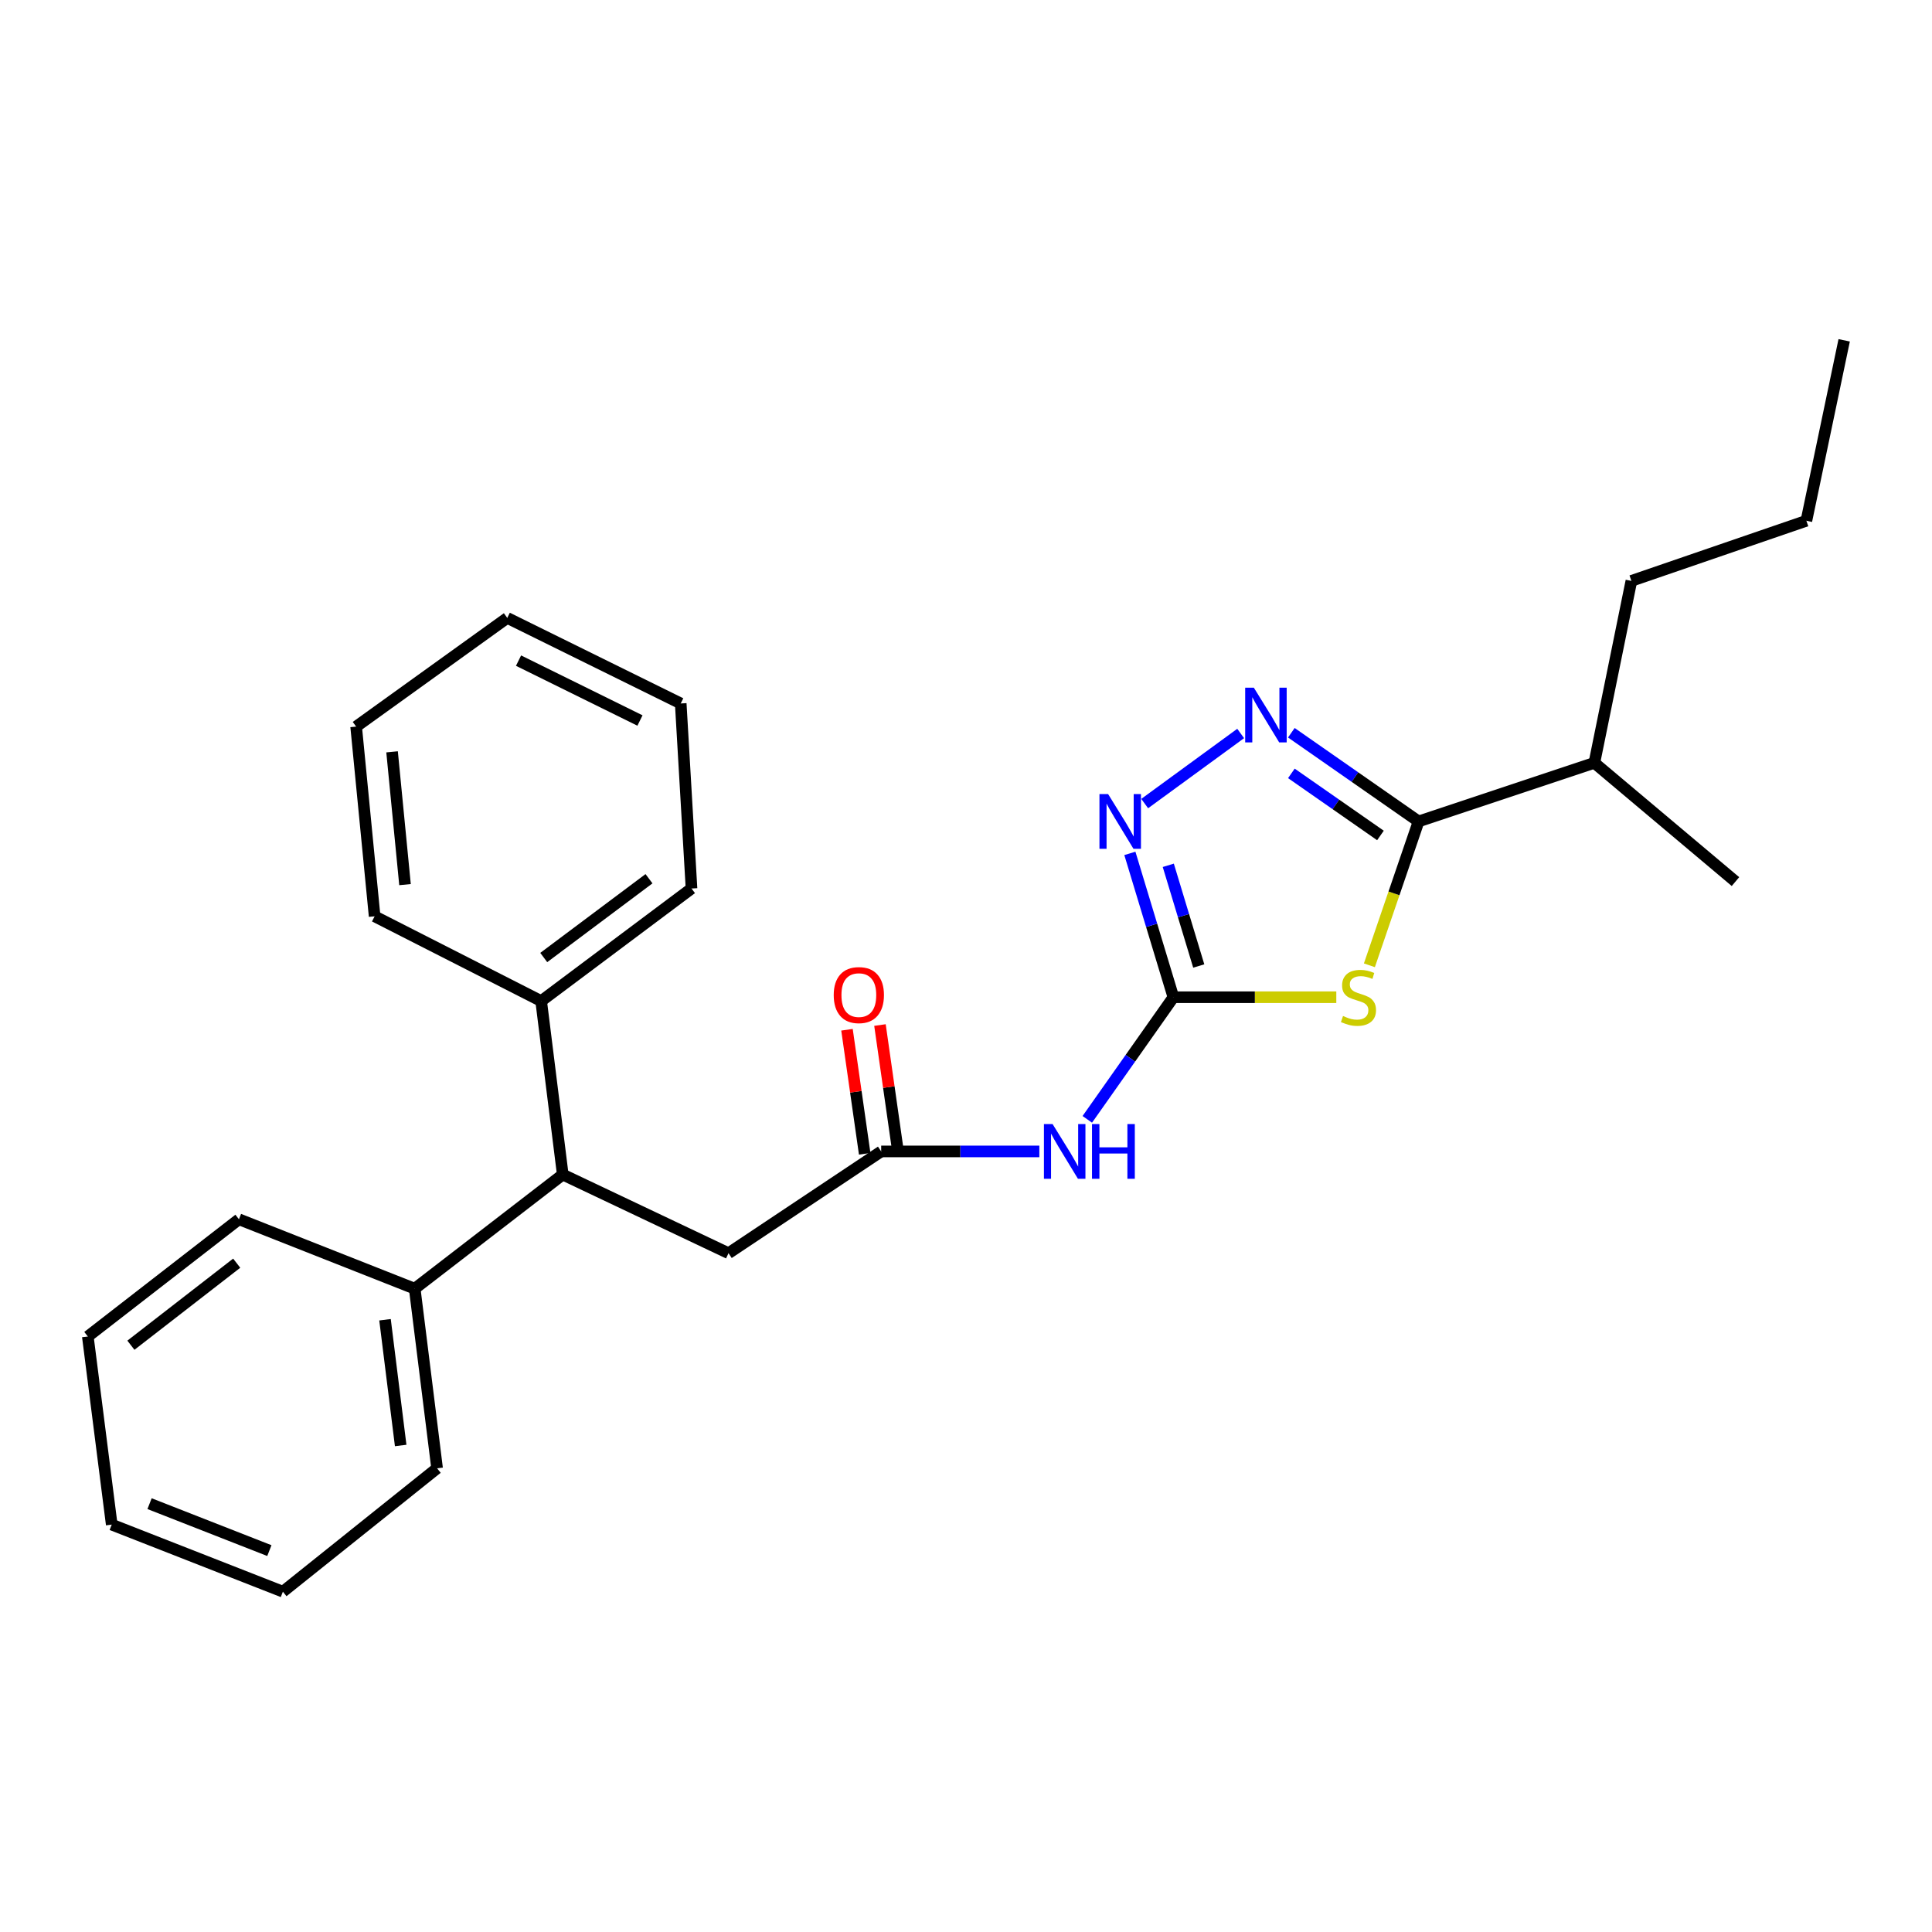<?xml version='1.0' encoding='iso-8859-1'?>
<svg version='1.1' baseProfile='full'
              xmlns='http://www.w3.org/2000/svg'
                      xmlns:rdkit='http://www.rdkit.org/xml'
                      xmlns:xlink='http://www.w3.org/1999/xlink'
                  xml:space='preserve'
width='1000px' height='1000px' viewBox='0 0 1000 1000'>
<!-- END OF HEADER -->
<rect style='opacity:1.0;fill:#FFFFFF;stroke:none' width='1000' height='1000' x='0' y='0'> </rect>
<path class='bond-0' d='M 691.667,516.161 L 649.507,516.161' style='fill:none;fill-rule:evenodd;stroke:#CCCC00;stroke-width:6px;stroke-linecap:butt;stroke-linejoin:miter;stroke-opacity:1' />
<path class='bond-0' d='M 649.507,516.161 L 607.347,516.161' style='fill:none;fill-rule:evenodd;stroke:#000000;stroke-width:6px;stroke-linecap:butt;stroke-linejoin:miter;stroke-opacity:1' />
<path class='bond-2' d='M 708.793,499.637 L 721.524,462.406' style='fill:none;fill-rule:evenodd;stroke:#CCCC00;stroke-width:6px;stroke-linecap:butt;stroke-linejoin:miter;stroke-opacity:1' />
<path class='bond-2' d='M 721.524,462.406 L 734.256,425.175' style='fill:none;fill-rule:evenodd;stroke:#000000;stroke-width:6px;stroke-linecap:butt;stroke-linejoin:miter;stroke-opacity:1' />
<path class='bond-3' d='M 607.347,516.161 L 596.084,478.936' style='fill:none;fill-rule:evenodd;stroke:#000000;stroke-width:6px;stroke-linecap:butt;stroke-linejoin:miter;stroke-opacity:1' />
<path class='bond-3' d='M 596.084,478.936 L 584.82,441.711' style='fill:none;fill-rule:evenodd;stroke:#0000FF;stroke-width:6px;stroke-linecap:butt;stroke-linejoin:miter;stroke-opacity:1' />
<path class='bond-3' d='M 620.472,499.999 L 612.588,473.942' style='fill:none;fill-rule:evenodd;stroke:#000000;stroke-width:6px;stroke-linecap:butt;stroke-linejoin:miter;stroke-opacity:1' />
<path class='bond-3' d='M 612.588,473.942 L 604.703,447.885' style='fill:none;fill-rule:evenodd;stroke:#0000FF;stroke-width:6px;stroke-linecap:butt;stroke-linejoin:miter;stroke-opacity:1' />
<path class='bond-4' d='M 607.347,516.161 L 585.065,547.768' style='fill:none;fill-rule:evenodd;stroke:#000000;stroke-width:6px;stroke-linecap:butt;stroke-linejoin:miter;stroke-opacity:1' />
<path class='bond-4' d='M 585.065,547.768 L 562.782,579.375' style='fill:none;fill-rule:evenodd;stroke:#0000FF;stroke-width:6px;stroke-linecap:butt;stroke-linejoin:miter;stroke-opacity:1' />
<path class='bond-1' d='M 668.393,379.267 L 701.324,402.221' style='fill:none;fill-rule:evenodd;stroke:#0000FF;stroke-width:6px;stroke-linecap:butt;stroke-linejoin:miter;stroke-opacity:1' />
<path class='bond-1' d='M 701.324,402.221 L 734.256,425.175' style='fill:none;fill-rule:evenodd;stroke:#000000;stroke-width:6px;stroke-linecap:butt;stroke-linejoin:miter;stroke-opacity:1' />
<path class='bond-1' d='M 668.412,400.299 L 691.464,416.367' style='fill:none;fill-rule:evenodd;stroke:#0000FF;stroke-width:6px;stroke-linecap:butt;stroke-linejoin:miter;stroke-opacity:1' />
<path class='bond-1' d='M 691.464,416.367 L 714.517,432.434' style='fill:none;fill-rule:evenodd;stroke:#000000;stroke-width:6px;stroke-linecap:butt;stroke-linejoin:miter;stroke-opacity:1' />
<path class='bond-26' d='M 642.17,379.649 L 592.486,415.924' style='fill:none;fill-rule:evenodd;stroke:#0000FF;stroke-width:6px;stroke-linecap:butt;stroke-linejoin:miter;stroke-opacity:1' />
<path class='bond-11' d='M 734.256,425.175 L 825.242,394.846' style='fill:none;fill-rule:evenodd;stroke:#000000;stroke-width:6px;stroke-linecap:butt;stroke-linejoin:miter;stroke-opacity:1' />
<path class='bond-5' d='M 537.963,595.977 L 497.03,595.977' style='fill:none;fill-rule:evenodd;stroke:#0000FF;stroke-width:6px;stroke-linecap:butt;stroke-linejoin:miter;stroke-opacity:1' />
<path class='bond-5' d='M 497.03,595.977 L 456.097,595.977' style='fill:none;fill-rule:evenodd;stroke:#000000;stroke-width:6px;stroke-linecap:butt;stroke-linejoin:miter;stroke-opacity:1' />
<path class='bond-7' d='M 456.097,595.977 L 377.076,648.654' style='fill:none;fill-rule:evenodd;stroke:#000000;stroke-width:6px;stroke-linecap:butt;stroke-linejoin:miter;stroke-opacity:1' />
<path class='bond-8' d='M 464.632,594.758 L 460.051,562.659' style='fill:none;fill-rule:evenodd;stroke:#000000;stroke-width:6px;stroke-linecap:butt;stroke-linejoin:miter;stroke-opacity:1' />
<path class='bond-8' d='M 460.051,562.659 L 455.469,530.56' style='fill:none;fill-rule:evenodd;stroke:#FF0000;stroke-width:6px;stroke-linecap:butt;stroke-linejoin:miter;stroke-opacity:1' />
<path class='bond-8' d='M 447.562,597.195 L 442.981,565.096' style='fill:none;fill-rule:evenodd;stroke:#000000;stroke-width:6px;stroke-linecap:butt;stroke-linejoin:miter;stroke-opacity:1' />
<path class='bond-8' d='M 442.981,565.096 L 438.399,532.997' style='fill:none;fill-rule:evenodd;stroke:#FF0000;stroke-width:6px;stroke-linecap:butt;stroke-linejoin:miter;stroke-opacity:1' />
<path class='bond-6' d='M 291.283,607.951 L 377.076,648.654' style='fill:none;fill-rule:evenodd;stroke:#000000;stroke-width:6px;stroke-linecap:butt;stroke-linejoin:miter;stroke-opacity:1' />
<path class='bond-9' d='M 291.283,607.951 L 280.103,518.153' style='fill:none;fill-rule:evenodd;stroke:#000000;stroke-width:6px;stroke-linecap:butt;stroke-linejoin:miter;stroke-opacity:1' />
<path class='bond-10' d='M 291.283,607.951 L 214.657,667.018' style='fill:none;fill-rule:evenodd;stroke:#000000;stroke-width:6px;stroke-linecap:butt;stroke-linejoin:miter;stroke-opacity:1' />
<path class='bond-12' d='M 280.103,518.153 L 357.927,459.891' style='fill:none;fill-rule:evenodd;stroke:#000000;stroke-width:6px;stroke-linecap:butt;stroke-linejoin:miter;stroke-opacity:1' />
<path class='bond-12' d='M 281.443,495.61 L 335.92,454.827' style='fill:none;fill-rule:evenodd;stroke:#000000;stroke-width:6px;stroke-linecap:butt;stroke-linejoin:miter;stroke-opacity:1' />
<path class='bond-13' d='M 280.103,518.153 L 193.907,474.279' style='fill:none;fill-rule:evenodd;stroke:#000000;stroke-width:6px;stroke-linecap:butt;stroke-linejoin:miter;stroke-opacity:1' />
<path class='bond-14' d='M 214.657,667.018 L 226.238,759.996' style='fill:none;fill-rule:evenodd;stroke:#000000;stroke-width:6px;stroke-linecap:butt;stroke-linejoin:miter;stroke-opacity:1' />
<path class='bond-14' d='M 199.283,683.096 L 207.39,748.181' style='fill:none;fill-rule:evenodd;stroke:#000000;stroke-width:6px;stroke-linecap:butt;stroke-linejoin:miter;stroke-opacity:1' />
<path class='bond-15' d='M 214.657,667.018 L 123.68,631.095' style='fill:none;fill-rule:evenodd;stroke:#000000;stroke-width:6px;stroke-linecap:butt;stroke-linejoin:miter;stroke-opacity:1' />
<path class='bond-16' d='M 825.242,394.846 L 844.401,300.671' style='fill:none;fill-rule:evenodd;stroke:#000000;stroke-width:6px;stroke-linecap:butt;stroke-linejoin:miter;stroke-opacity:1' />
<path class='bond-17' d='M 825.242,394.846 L 898.276,456.308' style='fill:none;fill-rule:evenodd;stroke:#000000;stroke-width:6px;stroke-linecap:butt;stroke-linejoin:miter;stroke-opacity:1' />
<path class='bond-23' d='M 357.927,459.891 L 352.342,364.115' style='fill:none;fill-rule:evenodd;stroke:#000000;stroke-width:6px;stroke-linecap:butt;stroke-linejoin:miter;stroke-opacity:1' />
<path class='bond-20' d='M 193.907,474.279 L 184.338,376.09' style='fill:none;fill-rule:evenodd;stroke:#000000;stroke-width:6px;stroke-linecap:butt;stroke-linejoin:miter;stroke-opacity:1' />
<path class='bond-20' d='M 209.634,457.878 L 202.935,389.145' style='fill:none;fill-rule:evenodd;stroke:#000000;stroke-width:6px;stroke-linecap:butt;stroke-linejoin:miter;stroke-opacity:1' />
<path class='bond-21' d='M 226.238,759.996 L 146.422,823.853' style='fill:none;fill-rule:evenodd;stroke:#000000;stroke-width:6px;stroke-linecap:butt;stroke-linejoin:miter;stroke-opacity:1' />
<path class='bond-22' d='M 123.68,631.095 L 45.455,691.762' style='fill:none;fill-rule:evenodd;stroke:#000000;stroke-width:6px;stroke-linecap:butt;stroke-linejoin:miter;stroke-opacity:1' />
<path class='bond-22' d='M 122.514,653.821 L 67.756,696.287' style='fill:none;fill-rule:evenodd;stroke:#000000;stroke-width:6px;stroke-linecap:butt;stroke-linejoin:miter;stroke-opacity:1' />
<path class='bond-18' d='M 844.401,300.671 L 934.984,269.547' style='fill:none;fill-rule:evenodd;stroke:#000000;stroke-width:6px;stroke-linecap:butt;stroke-linejoin:miter;stroke-opacity:1' />
<path class='bond-19' d='M 934.984,269.547 L 954.545,176.147' style='fill:none;fill-rule:evenodd;stroke:#000000;stroke-width:6px;stroke-linecap:butt;stroke-linejoin:miter;stroke-opacity:1' />
<path class='bond-25' d='M 184.338,376.09 L 262.554,319.829' style='fill:none;fill-rule:evenodd;stroke:#000000;stroke-width:6px;stroke-linecap:butt;stroke-linejoin:miter;stroke-opacity:1' />
<path class='bond-27' d='M 146.422,823.853 L 57.831,789.137' style='fill:none;fill-rule:evenodd;stroke:#000000;stroke-width:6px;stroke-linecap:butt;stroke-linejoin:miter;stroke-opacity:1' />
<path class='bond-27' d='M 139.425,802.591 L 77.411,778.29' style='fill:none;fill-rule:evenodd;stroke:#000000;stroke-width:6px;stroke-linecap:butt;stroke-linejoin:miter;stroke-opacity:1' />
<path class='bond-24' d='M 45.455,691.762 L 57.831,789.137' style='fill:none;fill-rule:evenodd;stroke:#000000;stroke-width:6px;stroke-linecap:butt;stroke-linejoin:miter;stroke-opacity:1' />
<path class='bond-28' d='M 352.342,364.115 L 262.554,319.829' style='fill:none;fill-rule:evenodd;stroke:#000000;stroke-width:6px;stroke-linecap:butt;stroke-linejoin:miter;stroke-opacity:1' />
<path class='bond-28' d='M 331.247,372.937 L 268.395,341.937' style='fill:none;fill-rule:evenodd;stroke:#000000;stroke-width:6px;stroke-linecap:butt;stroke-linejoin:miter;stroke-opacity:1' />
<path  class='atom-0' d='M 695.142 525.881
Q 695.462 526.001, 696.782 526.561
Q 698.102 527.121, 699.542 527.481
Q 701.022 527.801, 702.462 527.801
Q 705.142 527.801, 706.702 526.521
Q 708.262 525.201, 708.262 522.921
Q 708.262 521.361, 707.462 520.401
Q 706.702 519.441, 705.502 518.921
Q 704.302 518.401, 702.302 517.801
Q 699.782 517.041, 698.262 516.321
Q 696.782 515.601, 695.702 514.081
Q 694.662 512.561, 694.662 510.001
Q 694.662 506.441, 697.062 504.241
Q 699.502 502.041, 704.302 502.041
Q 707.582 502.041, 711.302 503.601
L 710.382 506.681
Q 706.982 505.281, 704.422 505.281
Q 701.662 505.281, 700.142 506.441
Q 698.622 507.561, 698.662 509.521
Q 698.662 511.041, 699.422 511.961
Q 700.222 512.881, 701.342 513.401
Q 702.502 513.921, 704.422 514.521
Q 706.982 515.321, 708.502 516.121
Q 710.022 516.921, 711.102 518.561
Q 712.222 520.161, 712.222 522.921
Q 712.222 526.841, 709.582 528.961
Q 706.982 531.041, 702.622 531.041
Q 700.102 531.041, 698.182 530.481
Q 696.302 529.961, 694.062 529.041
L 695.142 525.881
' fill='#CCCC00'/>
<path  class='atom-2' d='M 648.985 355.943
L 658.265 370.943
Q 659.185 372.423, 660.665 375.103
Q 662.145 377.783, 662.225 377.943
L 662.225 355.943
L 665.985 355.943
L 665.985 384.263
L 662.105 384.263
L 652.145 367.863
Q 650.985 365.943, 649.745 363.743
Q 648.545 361.543, 648.185 360.863
L 648.185 384.263
L 644.505 384.263
L 644.505 355.943
L 648.985 355.943
' fill='#0000FF'/>
<path  class='atom-4' d='M 573.556 411.015
L 582.836 426.015
Q 583.756 427.495, 585.236 430.175
Q 586.716 432.855, 586.796 433.015
L 586.796 411.015
L 590.556 411.015
L 590.556 439.335
L 586.676 439.335
L 576.716 422.935
Q 575.556 421.015, 574.316 418.815
Q 573.116 416.615, 572.756 415.935
L 572.756 439.335
L 569.076 439.335
L 569.076 411.015
L 573.556 411.015
' fill='#0000FF'/>
<path  class='atom-5' d='M 544.818 581.817
L 554.098 596.817
Q 555.018 598.297, 556.498 600.977
Q 557.978 603.657, 558.058 603.817
L 558.058 581.817
L 561.818 581.817
L 561.818 610.137
L 557.938 610.137
L 547.978 593.737
Q 546.818 591.817, 545.578 589.617
Q 544.378 587.417, 544.018 586.737
L 544.018 610.137
L 540.338 610.137
L 540.338 581.817
L 544.818 581.817
' fill='#0000FF'/>
<path  class='atom-5' d='M 565.218 581.817
L 569.058 581.817
L 569.058 593.857
L 583.538 593.857
L 583.538 581.817
L 587.378 581.817
L 587.378 610.137
L 583.538 610.137
L 583.538 597.057
L 569.058 597.057
L 569.058 610.137
L 565.218 610.137
L 565.218 581.817
' fill='#0000FF'/>
<path  class='atom-9' d='M 431.535 515.053
Q 431.535 508.253, 434.895 504.453
Q 438.255 500.653, 444.535 500.653
Q 450.815 500.653, 454.175 504.453
Q 457.535 508.253, 457.535 515.053
Q 457.535 521.933, 454.135 525.853
Q 450.735 529.733, 444.535 529.733
Q 438.295 529.733, 434.895 525.853
Q 431.535 521.973, 431.535 515.053
M 444.535 526.533
Q 448.855 526.533, 451.175 523.653
Q 453.535 520.733, 453.535 515.053
Q 453.535 509.493, 451.175 506.693
Q 448.855 503.853, 444.535 503.853
Q 440.215 503.853, 437.855 506.653
Q 435.535 509.453, 435.535 515.053
Q 435.535 520.773, 437.855 523.653
Q 440.215 526.533, 444.535 526.533
' fill='#FF0000'/>
</svg>
